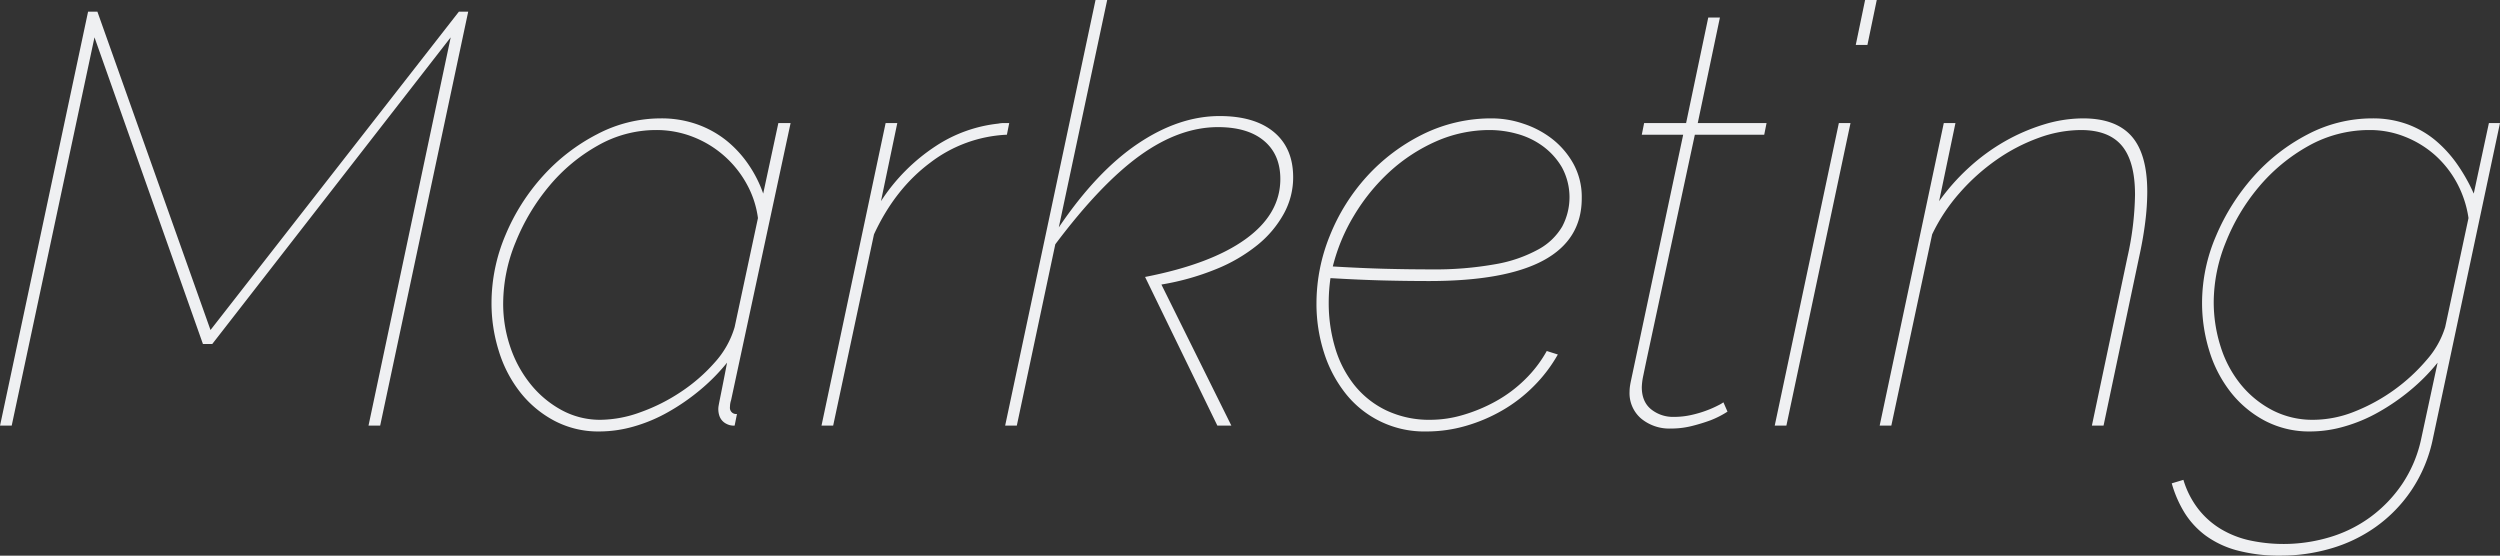 <svg xmlns="http://www.w3.org/2000/svg" width="857.62" height="190.62" viewBox="0 0 857.62 190.62">
  <rect x="0" y="0" width="857.62" height="190.62" fill="#333333" stroke="none"/>
  <defs>
    <style>
      .cls-1 {
        fill: #eff0f2;
        fill-rule: evenodd;
      }
    </style>
  </defs>
  <path id="Marketing" class="cls-1" d="M758.014,6014.51h4l28.4-133.2,37.2,105.2h3.2l81.8-105.2-28.2,133.2h4l30.2-142h-3.2l-85.2,109.2-38.8-109.2h-3.2Zm217.4,0.3a53.344,53.344,0,0,0,11.7-4.9,73.337,73.337,0,0,0,10.9-7.5,66.112,66.112,0,0,0,9.4-9.5c-0.66,3.47-1.2,6.2-1.6,8.2l-0.9,4.5c-0.2,1-.33,1.7-0.4,2.1a7.278,7.278,0,0,0-.1,1c0,2.94,1.27,4.8,3.8,5.6a5.851,5.851,0,0,0,1.8.2l0.8-4a2.121,2.121,0,0,1-2.4-2.4,7.741,7.741,0,0,1,.4-2.4l20.4-95h-4.2l-5.2,24.2a41.88,41.88,0,0,0-5-9.9,38.343,38.343,0,0,0-7.5-8.2,34.707,34.707,0,0,0-10-5.6,36.515,36.515,0,0,0-12.7-2.1,46.882,46.882,0,0,0-21.7,5.4,65.538,65.538,0,0,0-18.6,14.3,70.706,70.706,0,0,0-12.9,20.3,59.757,59.757,0,0,0-4.8,23.4,54.579,54.579,0,0,0,2.5,16.4,43.426,43.426,0,0,0,7.3,14.1,36.8,36.8,0,0,0,11.7,9.8,32.234,32.234,0,0,0,15.5,3.7A42.9,42.9,0,0,0,975.414,6014.81Zm-24.7-5.6a35.218,35.218,0,0,1-10.6-8.8,41.1,41.1,0,0,1-7-12.7,45.92,45.92,0,0,1-2.5-15.2,55.531,55.531,0,0,1,4.3-21,71.867,71.867,0,0,1,11.5-19.2,59.555,59.555,0,0,1,16.7-13.9,40.3,40.3,0,0,1,19.9-5.3,34.343,34.343,0,0,1,13.1,2.5,35.819,35.819,0,0,1,18.2,16.3,32.968,32.968,0,0,1,3.7,11.4l-8,37.4a31,31,0,0,1-6.8,12.1,58.258,58.258,0,0,1-11.6,10.1,62.812,62.812,0,0,1-13.9,7,40.787,40.787,0,0,1-13.7,2.6A27.5,27.5,0,0,1,950.714,6009.21Zm89.1,5.3h4l14-65.6q7.2-15.6,19.3-24.6a46.607,46.607,0,0,1,26.3-9.6l0.8-4h-1.9a9.988,9.988,0,0,0-1.9.2,48.367,48.367,0,0,0-21.4,7.7,64.465,64.465,0,0,0-18.8,18.9l5.6-26.8h-4Zm63,0h4l13.2-62.2q15.6-20.79,29.1-30.5,13.5-9.69,26.7-9.7,10.2,0,15.8,4.7t5.6,13.1q0,12-11.9,20.6t-34.5,13l24.8,51h4.8l-24-48.4a87.209,87.209,0,0,0,18.8-5.3,55.529,55.529,0,0,0,14.2-8.3,36.351,36.351,0,0,0,9-10.7,25.754,25.754,0,0,0,3.2-12.5q0-9.99-6.6-15.5-6.6-5.49-18.6-5.5-14,0-28.1,9.5t-27.1,28.7l16.6-78h-4Zm158,0.1a55.4,55.4,0,0,0,12.5-5.3,51.119,51.119,0,0,0,10.8-8.3,50.213,50.213,0,0,0,8.3-10.9l-3.8-1.2a42.481,42.481,0,0,1-7.5,9.8,46,46,0,0,1-9.9,7.4,54.405,54.405,0,0,1-11.2,4.7,39.487,39.487,0,0,1-11.2,1.7,34.35,34.35,0,0,1-15.2-3.2,31.413,31.413,0,0,1-11-8.7,37.656,37.656,0,0,1-6.6-12.8,53.621,53.621,0,0,1-2.2-15.5,59.325,59.325,0,0,1,.6-8.4q10.2,0.6,18.2.8t15.6,0.2q52.41,0,52.4-28.4a23.6,23.6,0,0,0-2.9-11.9,28.129,28.129,0,0,0-7.3-8.5,32.738,32.738,0,0,0-9.9-5.2,33.685,33.685,0,0,0-10.5-1.8,53.035,53.035,0,0,0-24,5.5,64.847,64.847,0,0,0-19.1,14.4,67.461,67.461,0,0,0-12.7,20.3,61.659,61.659,0,0,0-4.6,23.2,54.749,54.749,0,0,0,2.6,17,43.939,43.939,0,0,0,7.4,14,34.392,34.392,0,0,0,27.8,13A48.049,48.049,0,0,0,1260.81,6014.61Zm17.6-100.2a26.873,26.873,0,0,1,8.8,4.2,23.97,23.97,0,0,1,6.6,7.3,21.473,21.473,0,0,1,.1,20.3,21.175,21.175,0,0,1-8.1,7.8,47.083,47.083,0,0,1-14.7,5.1,117.132,117.132,0,0,1-22.3,1.8q-7.59,0-15.5-.2-7.89-.2-18.1-0.8a63.143,63.143,0,0,1,7.3-17.5,67.174,67.174,0,0,1,12.2-15,58.771,58.771,0,0,1,15.9-10.4,45.422,45.422,0,0,1,18.6-3.9A35.422,35.422,0,0,1,1278.41,5914.41Zm60.1,100.2a62.093,62.093,0,0,0,6.2-1.9,31.922,31.922,0,0,0,5.9-3l-1.4-3.2a10.776,10.776,0,0,1-1.7,1,34.581,34.581,0,0,1-3.8,1.7,37.794,37.794,0,0,1-5.3,1.6,26.969,26.969,0,0,1-6.2.7,11.96,11.96,0,0,1-7.8-2.6q-3.2-2.595-3.2-7.6a21.658,21.658,0,0,1,.5-3.9c0.34-1.66.9-4.36,1.7-8.1l16-74.6h23.8l0.8-4h-23.6l7.6-36.2h-4l-7.6,36.2h-14.4l-0.8,4h14.2l-18,84.8q-0.2,1.005-.3,1.8a14.467,14.467,0,0,0-.1,1.6,11.455,11.455,0,0,0,4,9.2,15.2,15.2,0,0,0,10.2,3.4A29.141,29.141,0,0,0,1338.51,6014.61Zm28.3-.1h4l22-103.8h-4Zm27.8-130.6h4l3.2-15.4h-4Zm8.2,130.6h4l14-65.6a61.4,61.4,0,0,1,9.4-14.2,70.568,70.568,0,0,1,12.7-11.4,61.857,61.857,0,0,1,14.4-7.5,42.744,42.744,0,0,1,14.5-2.7q9.6,0,14.1,5.4t4.5,16.8a103.834,103.834,0,0,1-2.6,21.4l-12.2,57.8h4l12.2-57.8q1.41-6.39,2.1-12a83.52,83.52,0,0,0,.7-10.4q0-12.99-5.4-19.1-5.4-6.09-16.6-6.1a46.23,46.23,0,0,0-13.5,2.1,66.239,66.239,0,0,0-13.4,5.8,68.9,68.9,0,0,0-12.3,9,73.142,73.142,0,0,0-10.2,11.5l5.6-26.8h-4Zm154.6,42.2a50.922,50.922,0,0,0,15.5-7.4,48.878,48.878,0,0,0,12.3-12.6,49.5,49.5,0,0,0,7.4-17.8l23-108.2h-3.8l-5.2,24.2a60.026,60.026,0,0,0-5.7-10.1,42.356,42.356,0,0,0-7.5-8.2,32.7,32.7,0,0,0-9.6-5.5,34.407,34.407,0,0,0-12-2,47.675,47.675,0,0,0-22.2,5.5,64.583,64.583,0,0,0-18.6,14.5,73.825,73.825,0,0,0-12.8,20.3,58.131,58.131,0,0,0-4.8,22.9,55.491,55.491,0,0,0,2.5,16.6,43.5,43.5,0,0,0,7.3,14.1,36.8,36.8,0,0,0,11.7,9.8,32.678,32.678,0,0,0,15.7,3.7,42.2,42.2,0,0,0,11.6-1.7,53.344,53.344,0,0,0,11.7-4.9,72.873,72.873,0,0,0,10.9-7.5,65.933,65.933,0,0,0,9.4-9.5l-5.6,26a44.3,44.3,0,0,1-6.6,15.7,46,46,0,0,1-10.9,11.3,45.525,45.525,0,0,1-14,6.9,55.138,55.138,0,0,1-27.2,1.1,32.992,32.992,0,0,1-10-3.9,28.5,28.5,0,0,1-7.8-6.9,30.729,30.729,0,0,1-5.1-10l-4,1.2a39.838,39.838,0,0,0,4.4,10.1,28.667,28.667,0,0,0,7.2,7.8,32.6,32.6,0,0,0,10.8,5.1,56.624,56.624,0,0,0,15.2,1.8A60.9,60.9,0,0,0,1557.41,6056.71Zm-19.9-47.5a34.448,34.448,0,0,1-10.8-8.8,39.132,39.132,0,0,1-6.9-12.9,50.221,50.221,0,0,1-2.4-15.6,55.019,55.019,0,0,1,4.1-20.2,68.924,68.924,0,0,1,11.3-19,60.951,60.951,0,0,1,17-14.1,42.693,42.693,0,0,1,21.2-5.5,32.286,32.286,0,0,1,12,2.3,34.739,34.739,0,0,1,10.3,6.3,35.182,35.182,0,0,1,7.5,9.5,36.33,36.33,0,0,1,4,12.1l-8,37.4a30.518,30.518,0,0,1-6.3,11.2,62.8,62.8,0,0,1-24.6,17.7,38.4,38.4,0,0,1-14.3,2.9A29.921,29.921,0,0,1,1537.51,6009.21Z" transform="translate(-758 -5868.5)"/>
</svg>
